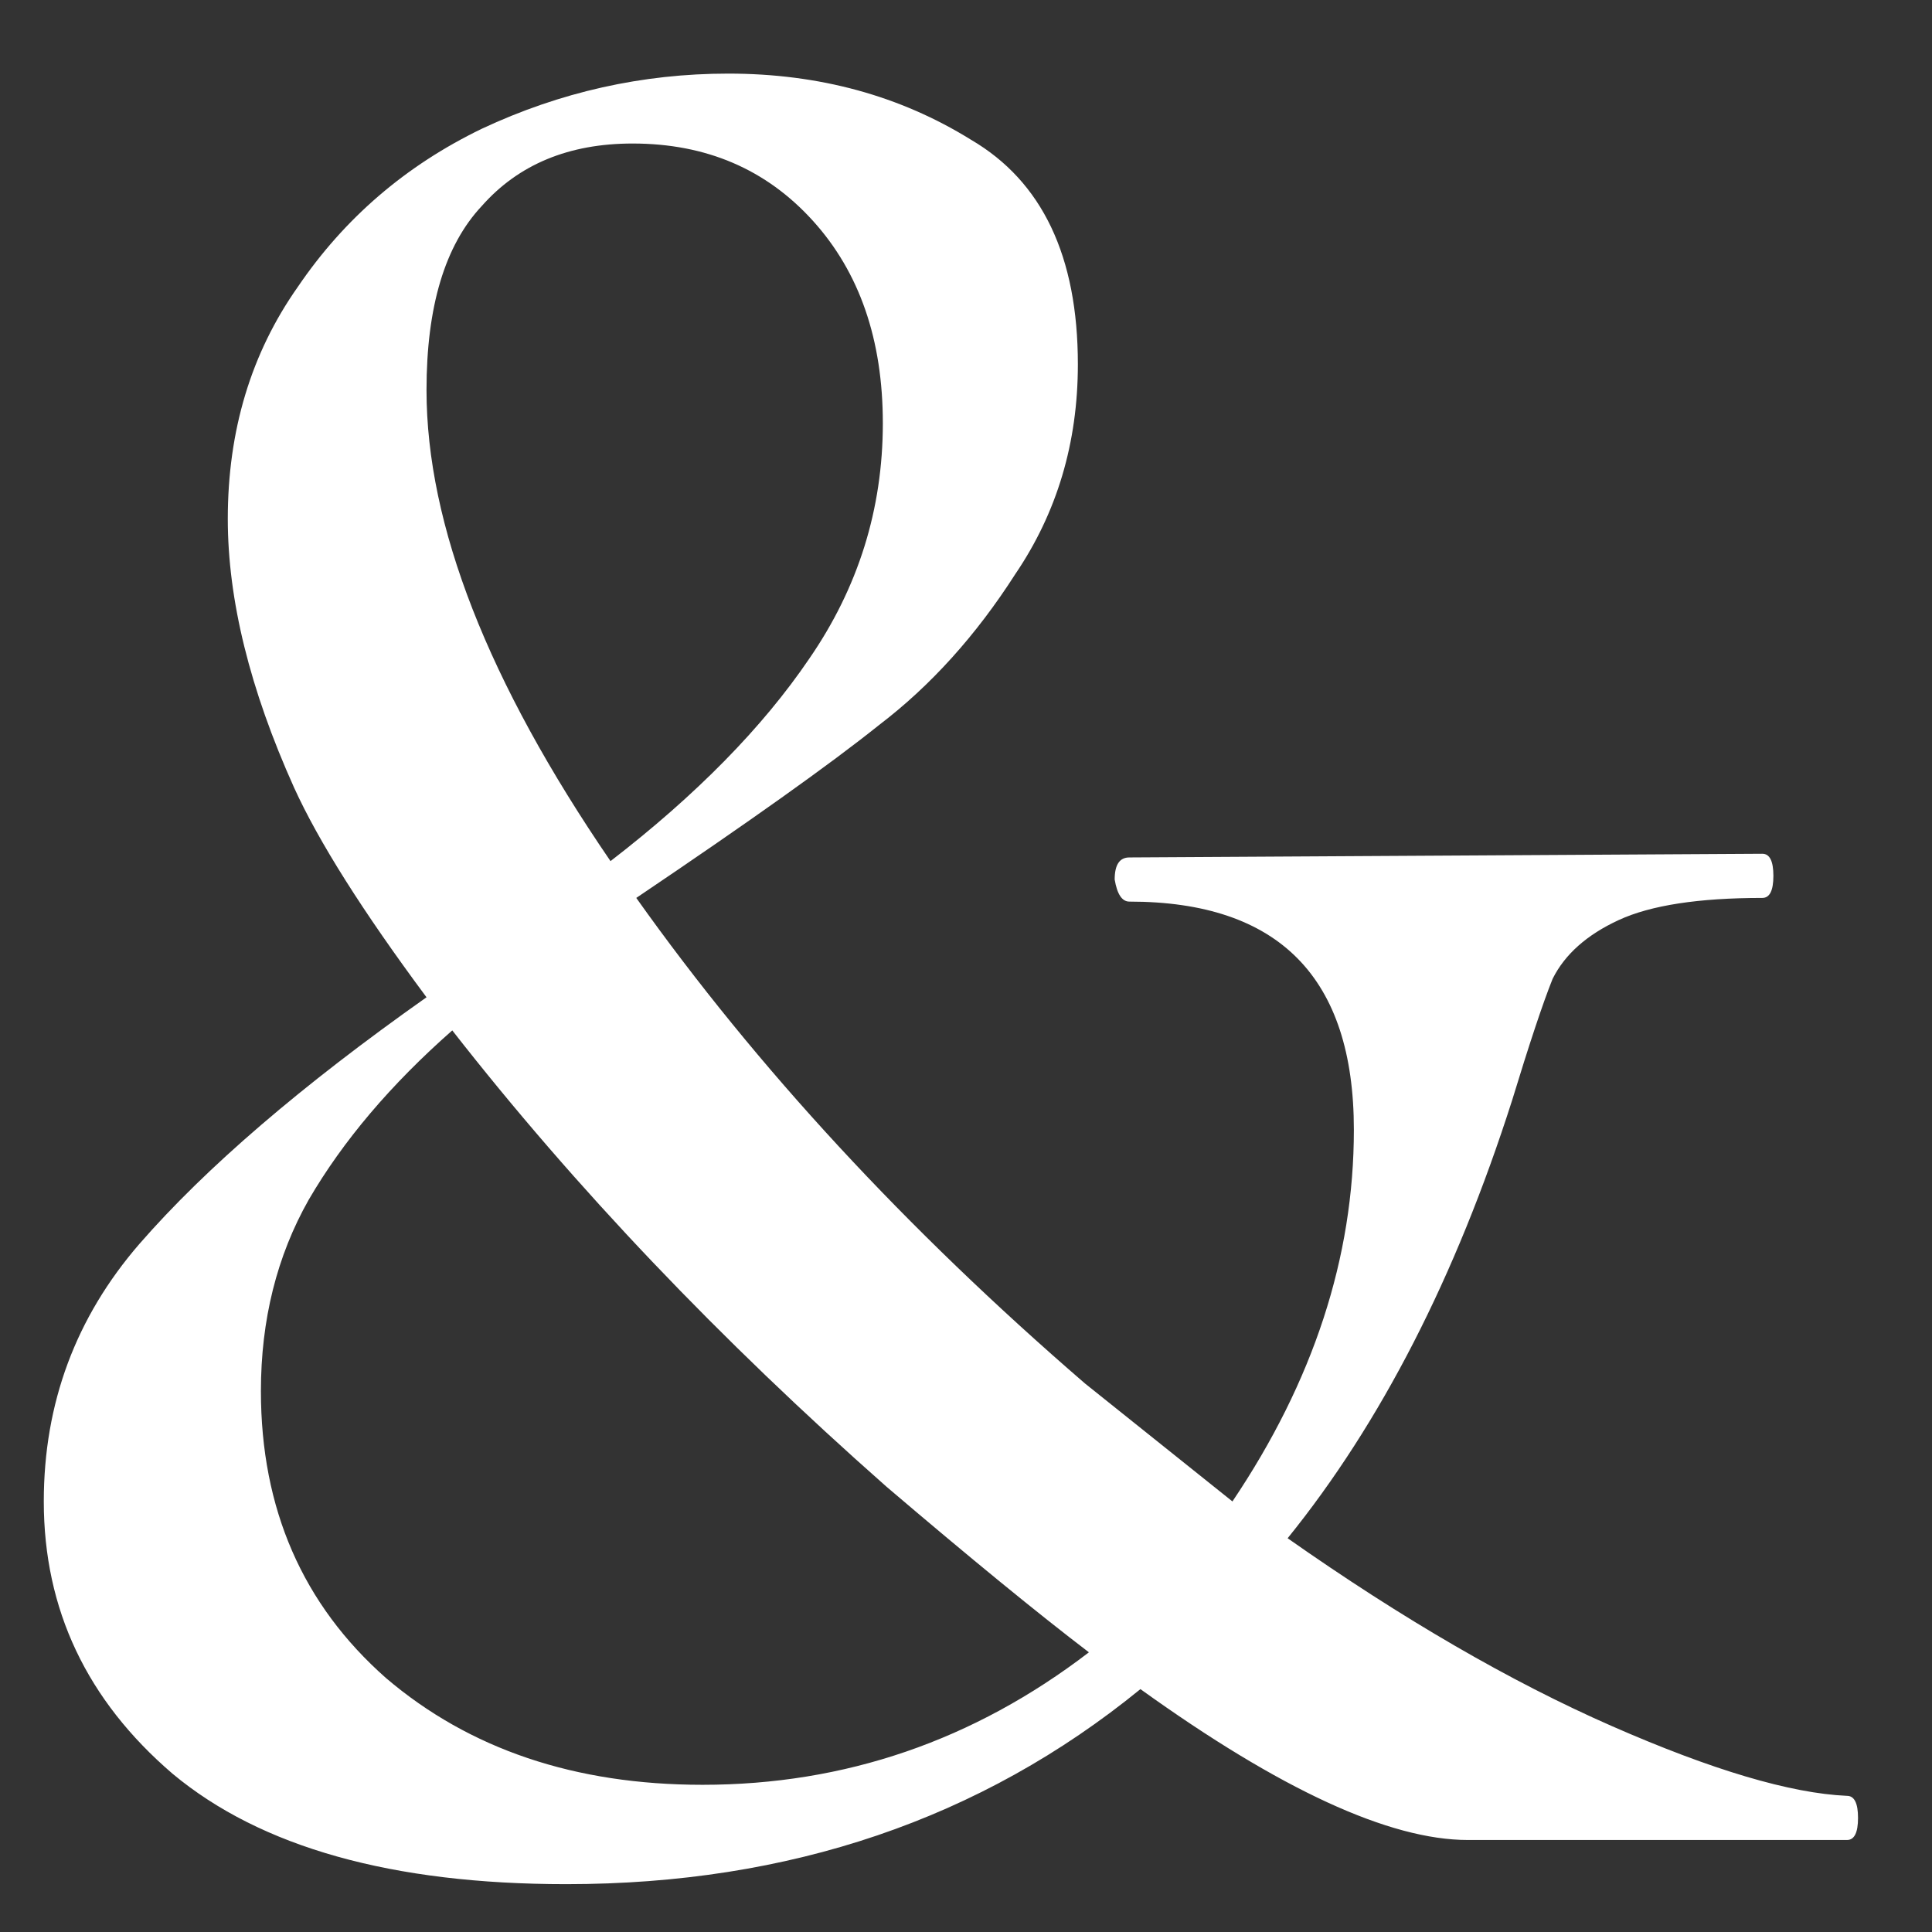 <?xml version="1.0" encoding="UTF-8"?> <svg xmlns="http://www.w3.org/2000/svg" width="21" height="21" viewBox="0 0 21 21" fill="none"><rect x="0" y="0" width="21" height="21" fill="#333333" stroke="none"/> <path d="M20.076 19.52C20.156 19.52 20.196 19.6 20.196 19.76C20.196 19.92 20.156 20 20.076 20H15.956C15.103 20 13.916 19.453 12.396 18.36C10.663 19.773 8.583 20.48 6.156 20.48C4.263 20.48 2.836 20.08 1.876 19.28C0.943 18.48 0.476 17.493 0.476 16.32C0.476 15.253 0.823 14.32 1.516 13.52C2.236 12.693 3.276 11.8 4.636 10.84C3.943 9.907 3.463 9.147 3.196 8.56C2.716 7.493 2.476 6.52 2.476 5.64C2.476 4.68 2.729 3.84 3.236 3.12C3.743 2.373 4.409 1.8 5.236 1.4C6.089 1 6.983 0.8 7.916 0.8C8.903 0.8 9.783 1.04 10.556 1.52C11.329 1.973 11.716 2.787 11.716 3.96C11.716 4.813 11.489 5.573 11.036 6.24C10.609 6.907 10.116 7.453 9.556 7.88C9.023 8.307 8.143 8.933 6.916 9.76C8.223 11.6 9.849 13.36 11.796 15.04L13.396 16.32C14.276 15.013 14.716 13.667 14.716 12.28C14.716 10.627 13.903 9.8 12.276 9.8C12.196 9.8 12.143 9.72 12.116 9.56C12.116 9.4 12.169 9.32 12.276 9.32L19.156 9.28C19.236 9.28 19.276 9.36 19.276 9.52C19.276 9.68 19.236 9.76 19.156 9.76C18.463 9.76 17.943 9.84 17.596 10C17.249 10.16 17.009 10.373 16.876 10.64C16.769 10.907 16.623 11.347 16.436 11.96C15.823 13.88 15.009 15.467 13.996 16.72C15.249 17.6 16.423 18.28 17.516 18.76C18.609 19.24 19.463 19.493 20.076 19.52ZM4.636 4.24C4.636 5.707 5.303 7.413 6.636 9.36C7.569 8.64 8.289 7.907 8.796 7.16C9.329 6.387 9.596 5.533 9.596 4.6C9.596 3.693 9.343 2.96 8.836 2.4C8.329 1.84 7.676 1.56 6.876 1.56C6.183 1.56 5.636 1.787 5.236 2.24C4.836 2.667 4.636 3.333 4.636 4.24ZM7.636 19.4C9.183 19.4 10.583 18.92 11.836 17.96C11.276 17.533 10.543 16.933 9.636 16.16C7.823 14.56 6.249 12.907 4.916 11.2C4.249 11.787 3.729 12.4 3.356 13.04C3.009 13.653 2.836 14.347 2.836 15.12C2.836 16.4 3.289 17.44 4.196 18.24C5.103 19.013 6.249 19.4 7.636 19.4Z" fill="white"></path> </svg> 